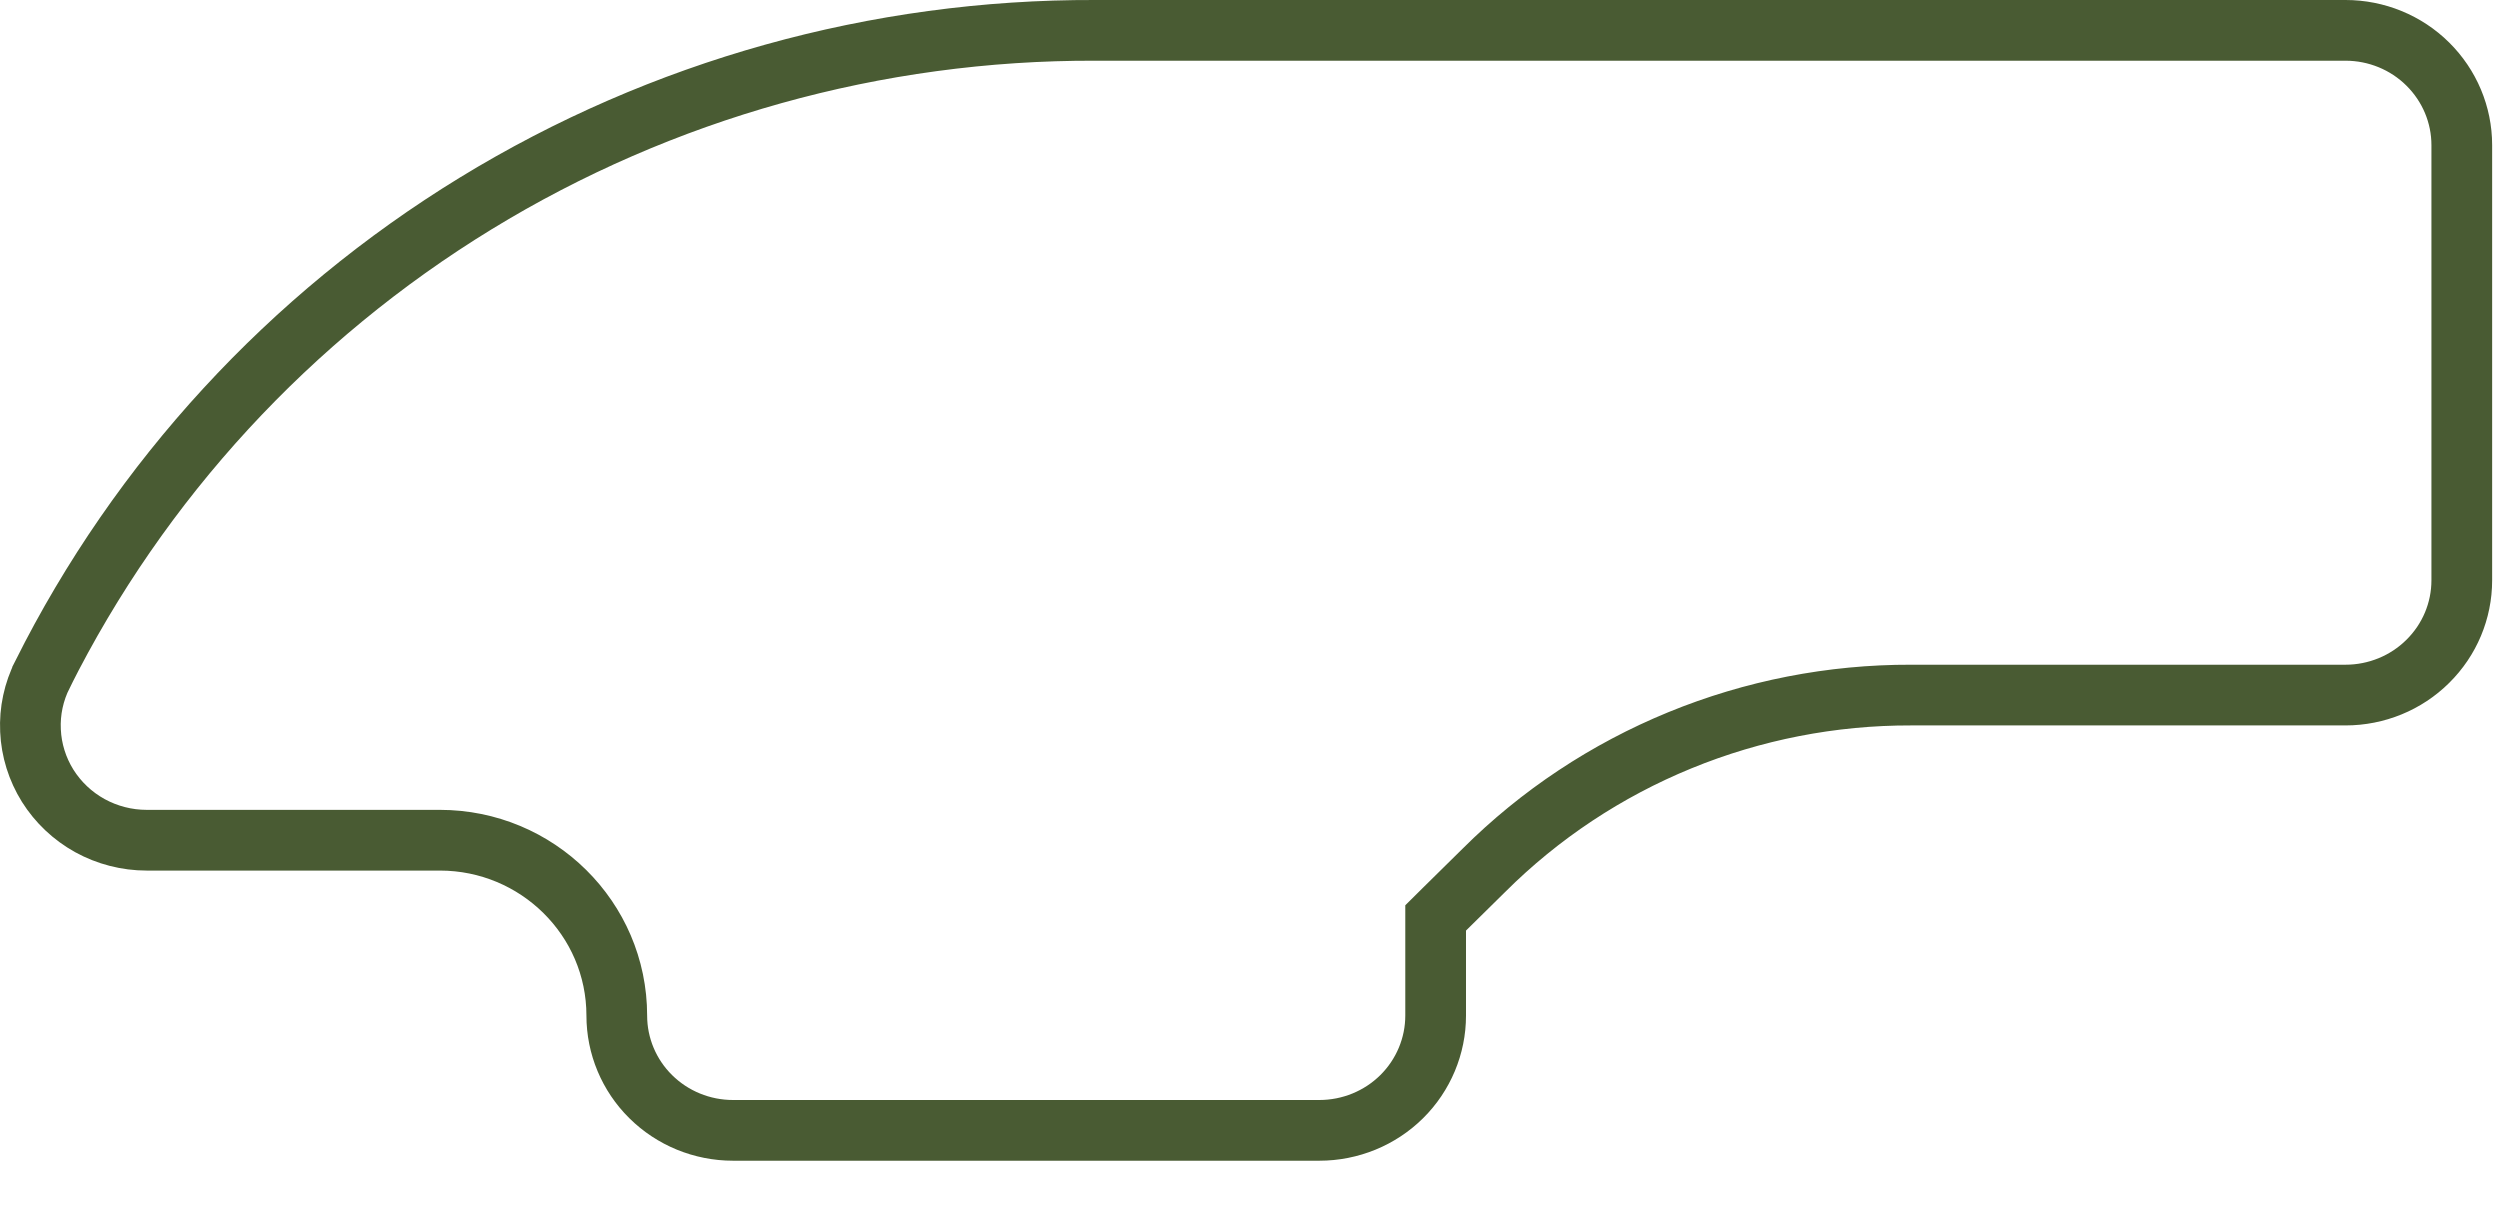 <?xml version="1.0" encoding="UTF-8"?> <svg xmlns="http://www.w3.org/2000/svg" width="35" height="17" viewBox="0 0 35 17" fill="none"><path d="M2.053 11.763H2.053C1.775 11.763 1.501 11.692 1.259 11.559C1.016 11.425 0.813 11.232 0.667 11C0.522 10.767 0.439 10.502 0.427 10.229C0.414 9.956 0.472 9.685 0.596 9.44L0.596 9.439C1.956 6.724 4.057 4.441 6.662 2.847C9.267 1.254 12.271 0.415 15.334 0.425H15.335H32.837C33.27 0.425 33.685 0.595 33.989 0.897C34.294 1.199 34.465 1.607 34.465 2.031V8.125C34.465 8.55 34.294 8.958 33.989 9.259C33.685 9.561 33.27 9.731 32.837 9.731H26.757C25.646 9.728 24.545 9.943 23.518 10.364C22.491 10.785 21.558 11.403 20.775 12.184C20.774 12.185 20.774 12.185 20.774 12.185L20.225 12.726L20.099 12.851V13.028V14.219C20.099 14.643 19.928 15.052 19.624 15.353C19.319 15.655 18.904 15.825 18.471 15.825H10.262C9.829 15.825 9.415 15.655 9.11 15.353C8.805 15.052 8.635 14.643 8.635 14.219C8.635 12.858 7.519 11.763 6.158 11.763H2.053Z" stroke="#495B33" stroke-width="0.85"></path></svg> 